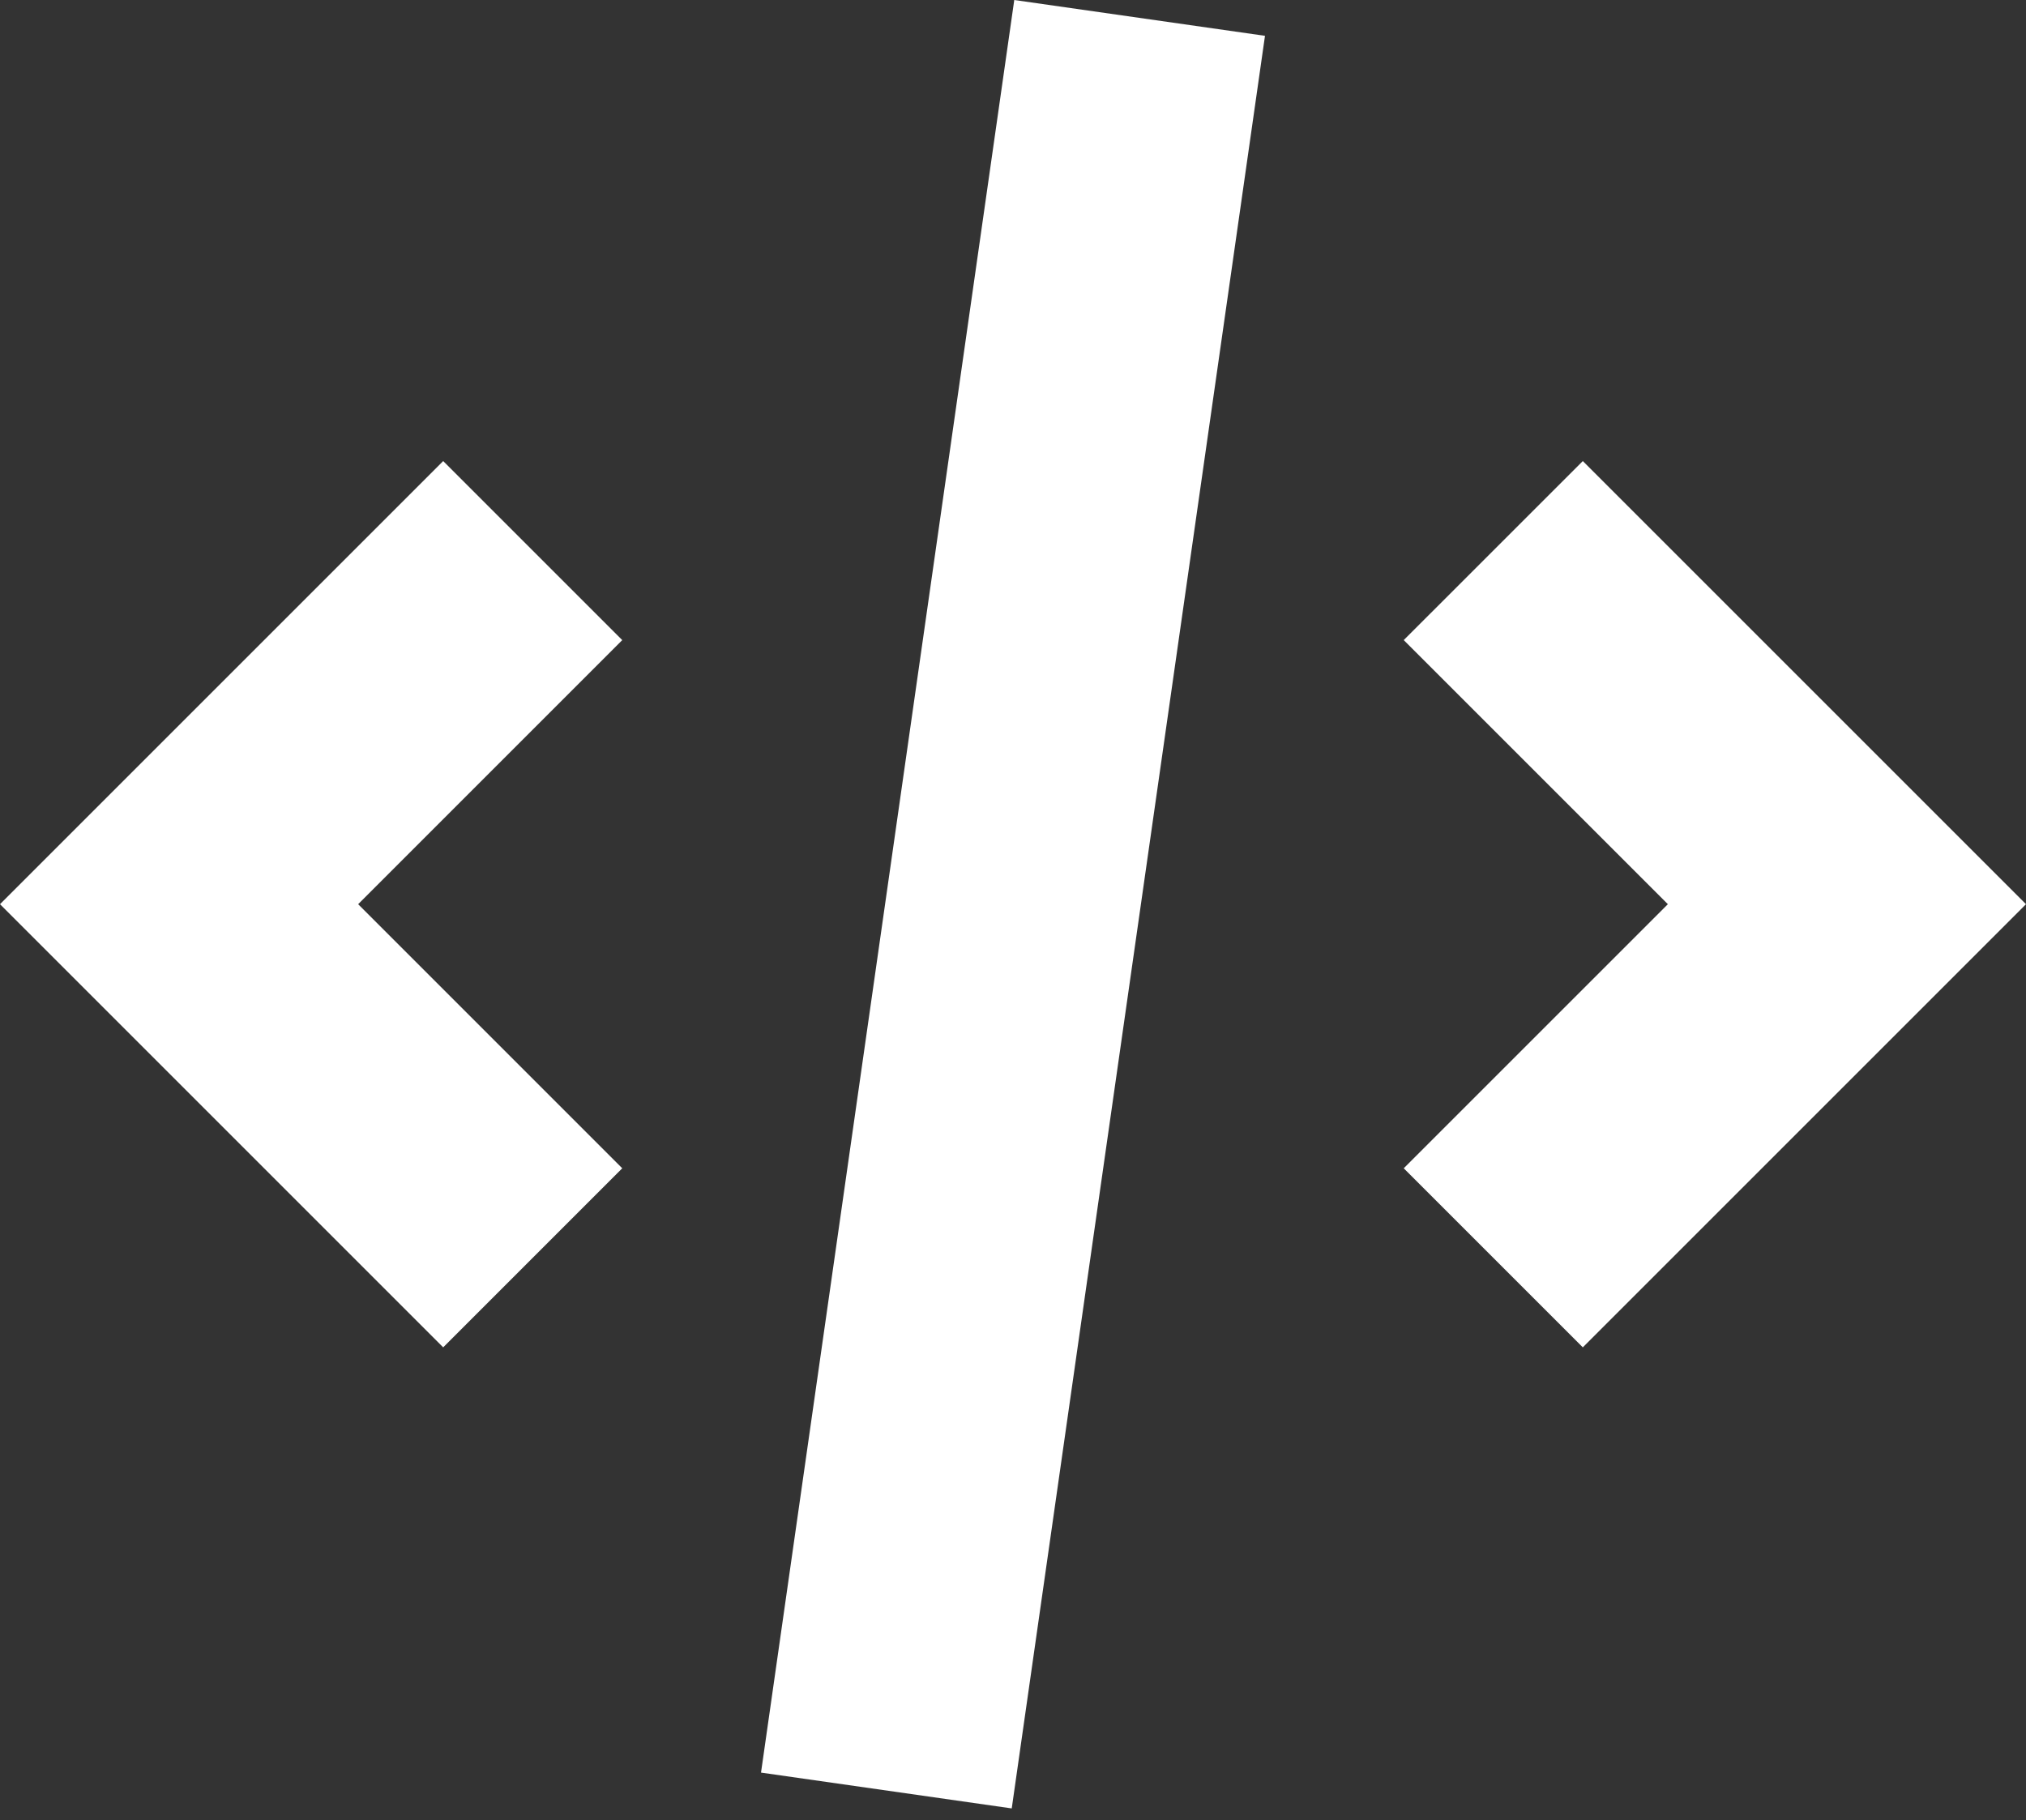 <svg width="69" height="62" viewBox="0 0 69 62" fill="none" xmlns="http://www.w3.org/2000/svg">
<rect x="0" y="0" width="69" height="62" fill="#333333" stroke="none"/>
<path d="M34.543 0L25.918 60.375L34.457 61.595L43.082 1.22L34.543 0Z" fill="white"/>
<path d="M53.906 45.891L47.807 39.792L56.803 30.797L47.807 21.802L53.906 15.704L69 30.797L53.906 45.891Z" fill="white"/>
<path d="M12.198 30.797L21.192 39.792L15.094 45.891L0 30.797L15.094 15.704L21.192 21.802L12.198 30.797Z" fill="white"/>
</svg>
